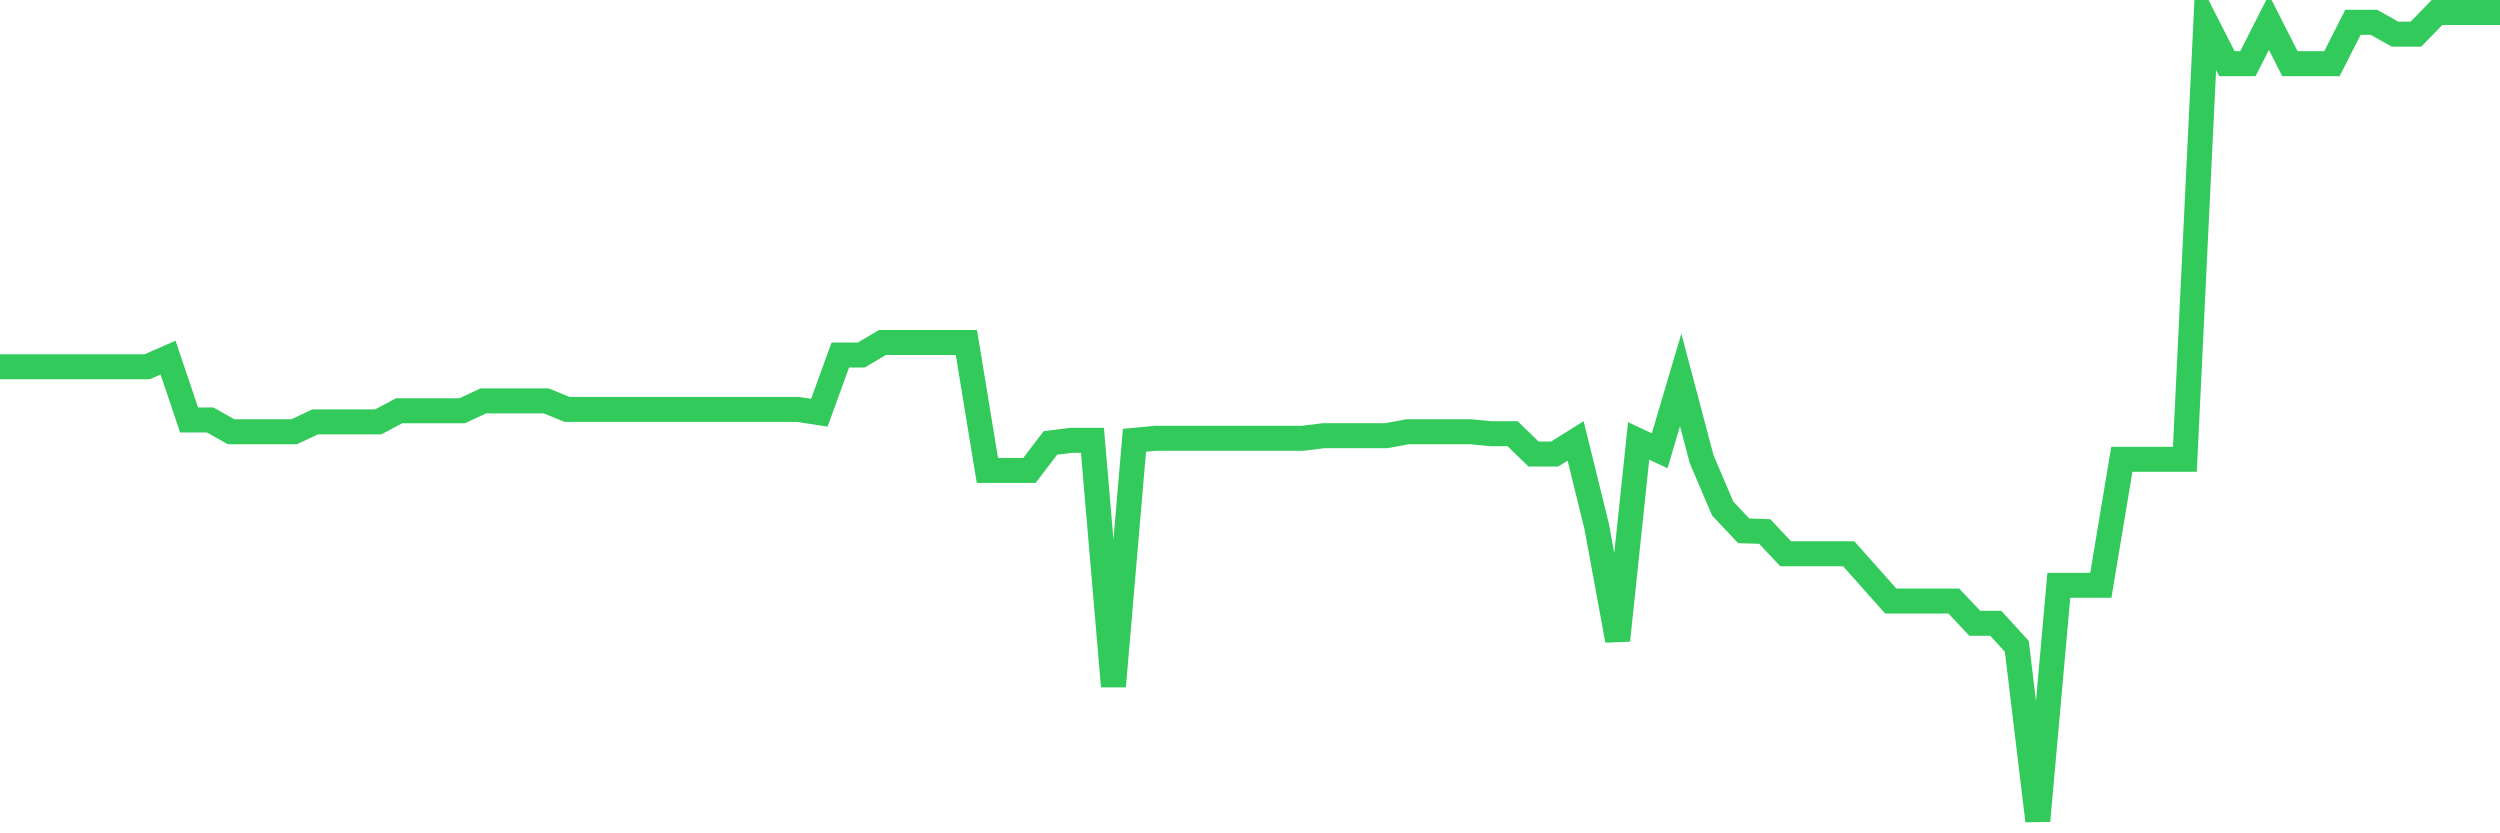 <svg
  xmlns="http://www.w3.org/2000/svg"
  xmlns:xlink="http://www.w3.org/1999/xlink"
  width="120"
  height="40"
  viewBox="0 0 120 40"
  preserveAspectRatio="none"
>
  <polyline
    points="0,17.606 1.008,17.606 2.017,17.606 3.025,17.606 4.034,17.606 5.042,17.606 6.05,17.606 7.059,17.606 8.067,17.166 9.076,20.157 10.084,20.157 11.092,20.724 12.101,20.724 13.109,20.724 14.118,20.724 15.126,20.252 16.134,20.252 17.143,20.252 18.151,20.252 19.16,19.717 20.168,19.717 21.176,19.717 22.185,19.717 23.193,19.244 24.202,19.244 25.21,19.244 26.218,19.244 27.227,19.654 28.235,19.654 29.244,19.654 30.252,19.654 31.261,19.654 32.269,19.654 33.277,19.654 34.286,19.654 35.294,19.654 36.303,19.654 37.311,19.654 38.319,19.654 39.328,19.811 40.336,17.04 41.345,17.04 42.353,16.441 43.361,16.441 44.37,16.441 45.378,16.441 46.387,16.441 47.395,22.582 48.403,22.582 49.412,22.582 50.42,21.26 51.429,21.134 52.437,21.134 53.445,32.944 54.454,21.134 55.462,21.039 56.471,21.039 57.479,21.039 58.487,21.039 59.496,21.039 60.504,21.039 61.513,21.039 62.521,21.039 63.529,20.913 64.538,20.913 65.546,20.913 66.555,20.913 67.563,20.724 68.571,20.724 69.58,20.724 70.588,20.724 71.597,20.819 72.605,20.819 73.613,21.795 74.622,21.795 75.63,21.165 76.639,25.259 77.647,30.739 78.655,21.165 79.664,21.638 80.672,18.236 81.681,22.047 82.689,24.409 83.697,25.48 84.706,25.511 85.714,26.582 86.723,26.582 87.731,26.582 88.739,26.582 89.748,27.716 90.756,28.85 91.765,28.85 92.773,28.85 93.782,28.85 94.79,29.92 95.798,29.92 96.807,31.023 97.815,39.4 98.824,28.094 99.832,28.094 100.84,28.094 101.849,22.047 102.857,22.047 103.866,22.047 104.874,22.047 105.882,1.072 106.891,3.056 107.899,3.056 108.908,1.072 109.916,3.056 110.924,3.056 111.933,3.056 112.941,1.072 113.95,1.072 114.958,1.639 115.966,1.639 116.975,0.6 117.983,0.6 118.992,0.6 120,0.6"
    fill="none"
    stroke="#32ca5b"
    stroke-width="1.2"
  >
  </polyline>
</svg>